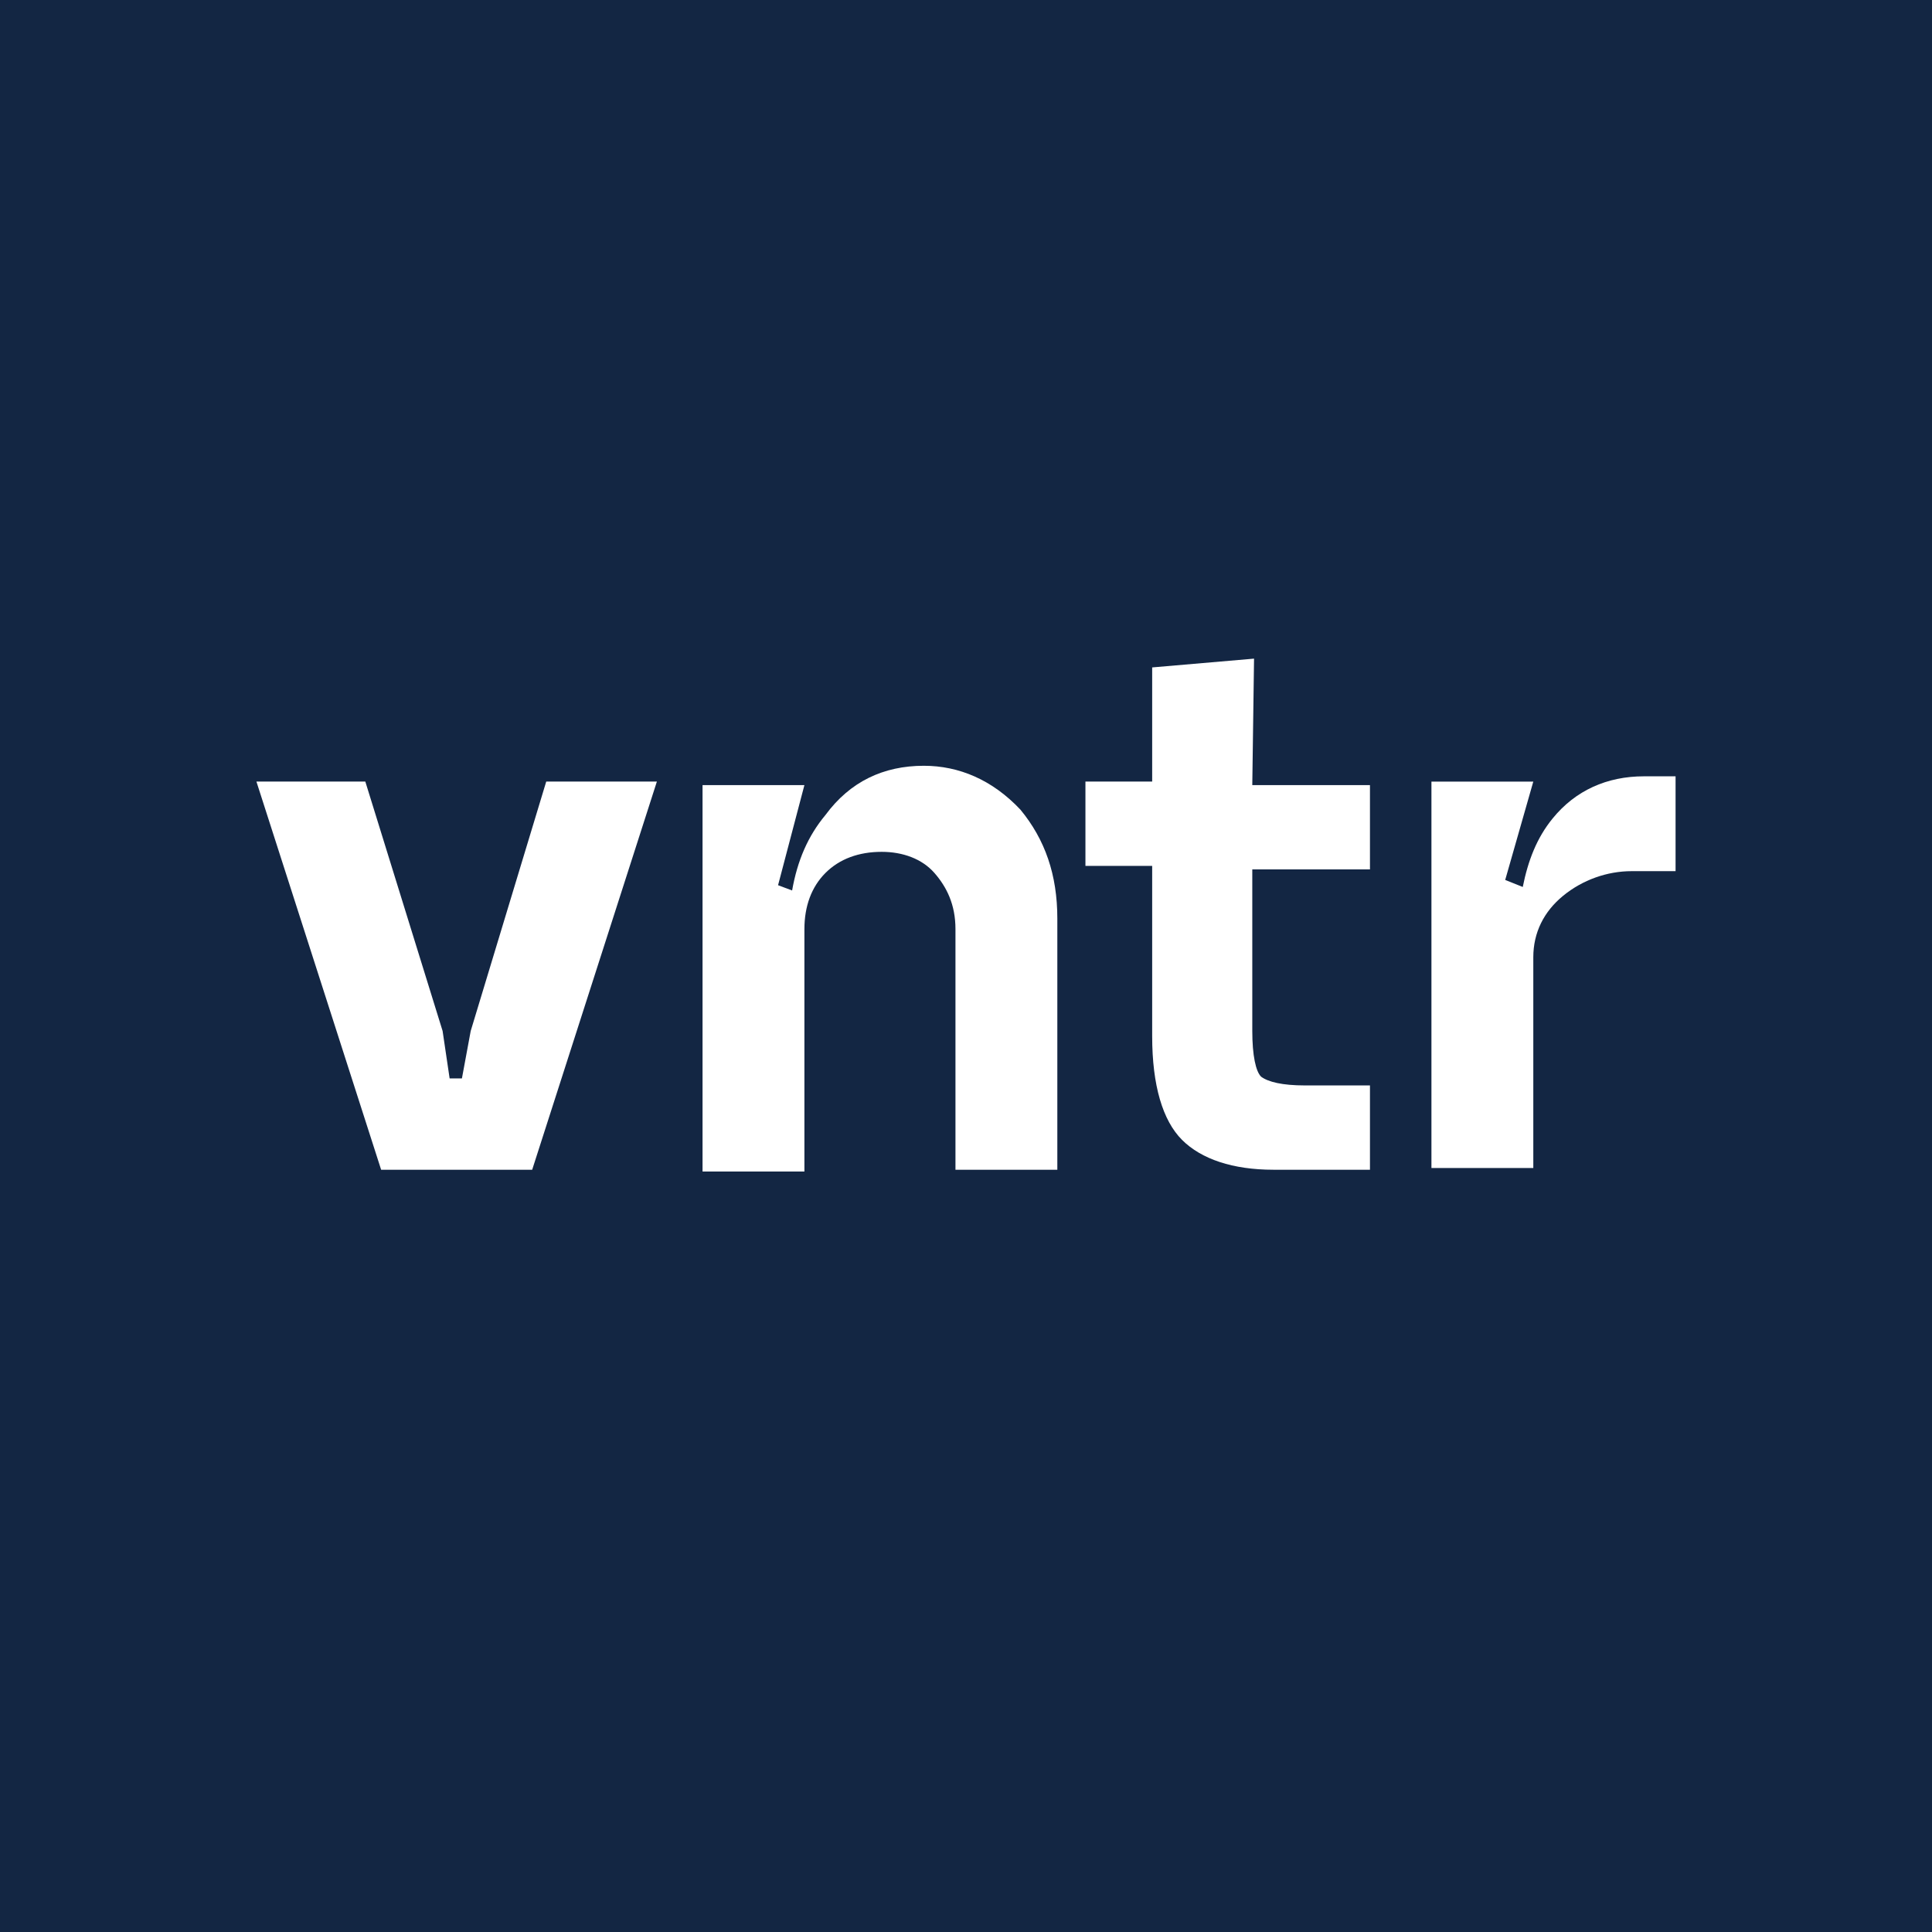 <?xml version="1.0" encoding="UTF-8"?> <svg xmlns="http://www.w3.org/2000/svg" xmlns:xlink="http://www.w3.org/1999/xlink" version="1.1" id="Слой_1" x="0px" y="0px" viewBox="0 0 110 110" style="enable-background:new 0 0 110 110;" xml:space="preserve"> <style type="text/css"> .st0{fill:#132643;} .st1{fill:#FFFFFF;} </style> <rect y="0" class="st0" width="110" height="110"></rect> <g> <polygon class="st1" points="26.8,58.7 26.3,61.4 25.6,61.4 25.2,58.7 20.8,44.5 14.6,44.5 21.7,66.6 30.3,66.6 37.4,44.5 31.1,44.5 "></polygon> <path class="st1" d="M52.6,43.6c-2.3,0-4.2,0.9-5.6,2.8c-1,1.2-1.6,2.6-1.9,4.3l-0.8-0.3l1.5-5.7h-5.8v22h5.8V52.9 c0-1.3,0.4-2.4,1.2-3.2c0.8-0.8,1.9-1.2,3.2-1.2c1.2,0,2.3,0.4,3,1.2s1.2,1.8,1.2,3.2v13.7h5.8V52.3c0-2.5-0.7-4.5-2.1-6.2 C56.5,44.4,54.6,43.6,52.6,43.6z"></path> <path class="st1" d="M71.4,37.5l-5.8,0.5v6.5h-3.8v4.8h3.8V59c0,2.8,0.6,4.8,1.7,5.9s2.9,1.7,5.2,1.7H78v-4.8h-3.7 c-1.3,0-2.1-0.2-2.5-0.5c-0.3-0.3-0.5-1.2-0.5-2.6v-9.2H78v-4.8h-6.7L71.4,37.5L71.4,37.5z"></path> <path class="st1" d="M93.6,44.2c-2.1,0-3.9,0.8-5.2,2.4c-0.9,1.1-1.4,2.4-1.7,3.9l-1-0.4l1.6-5.6h-5.8v22h5.8V54.5 c0-1.4,0.6-2.6,1.7-3.5c1.1-0.9,2.5-1.4,3.9-1.4h2.5v-5.4H93.6z"></path> </g> </svg> 